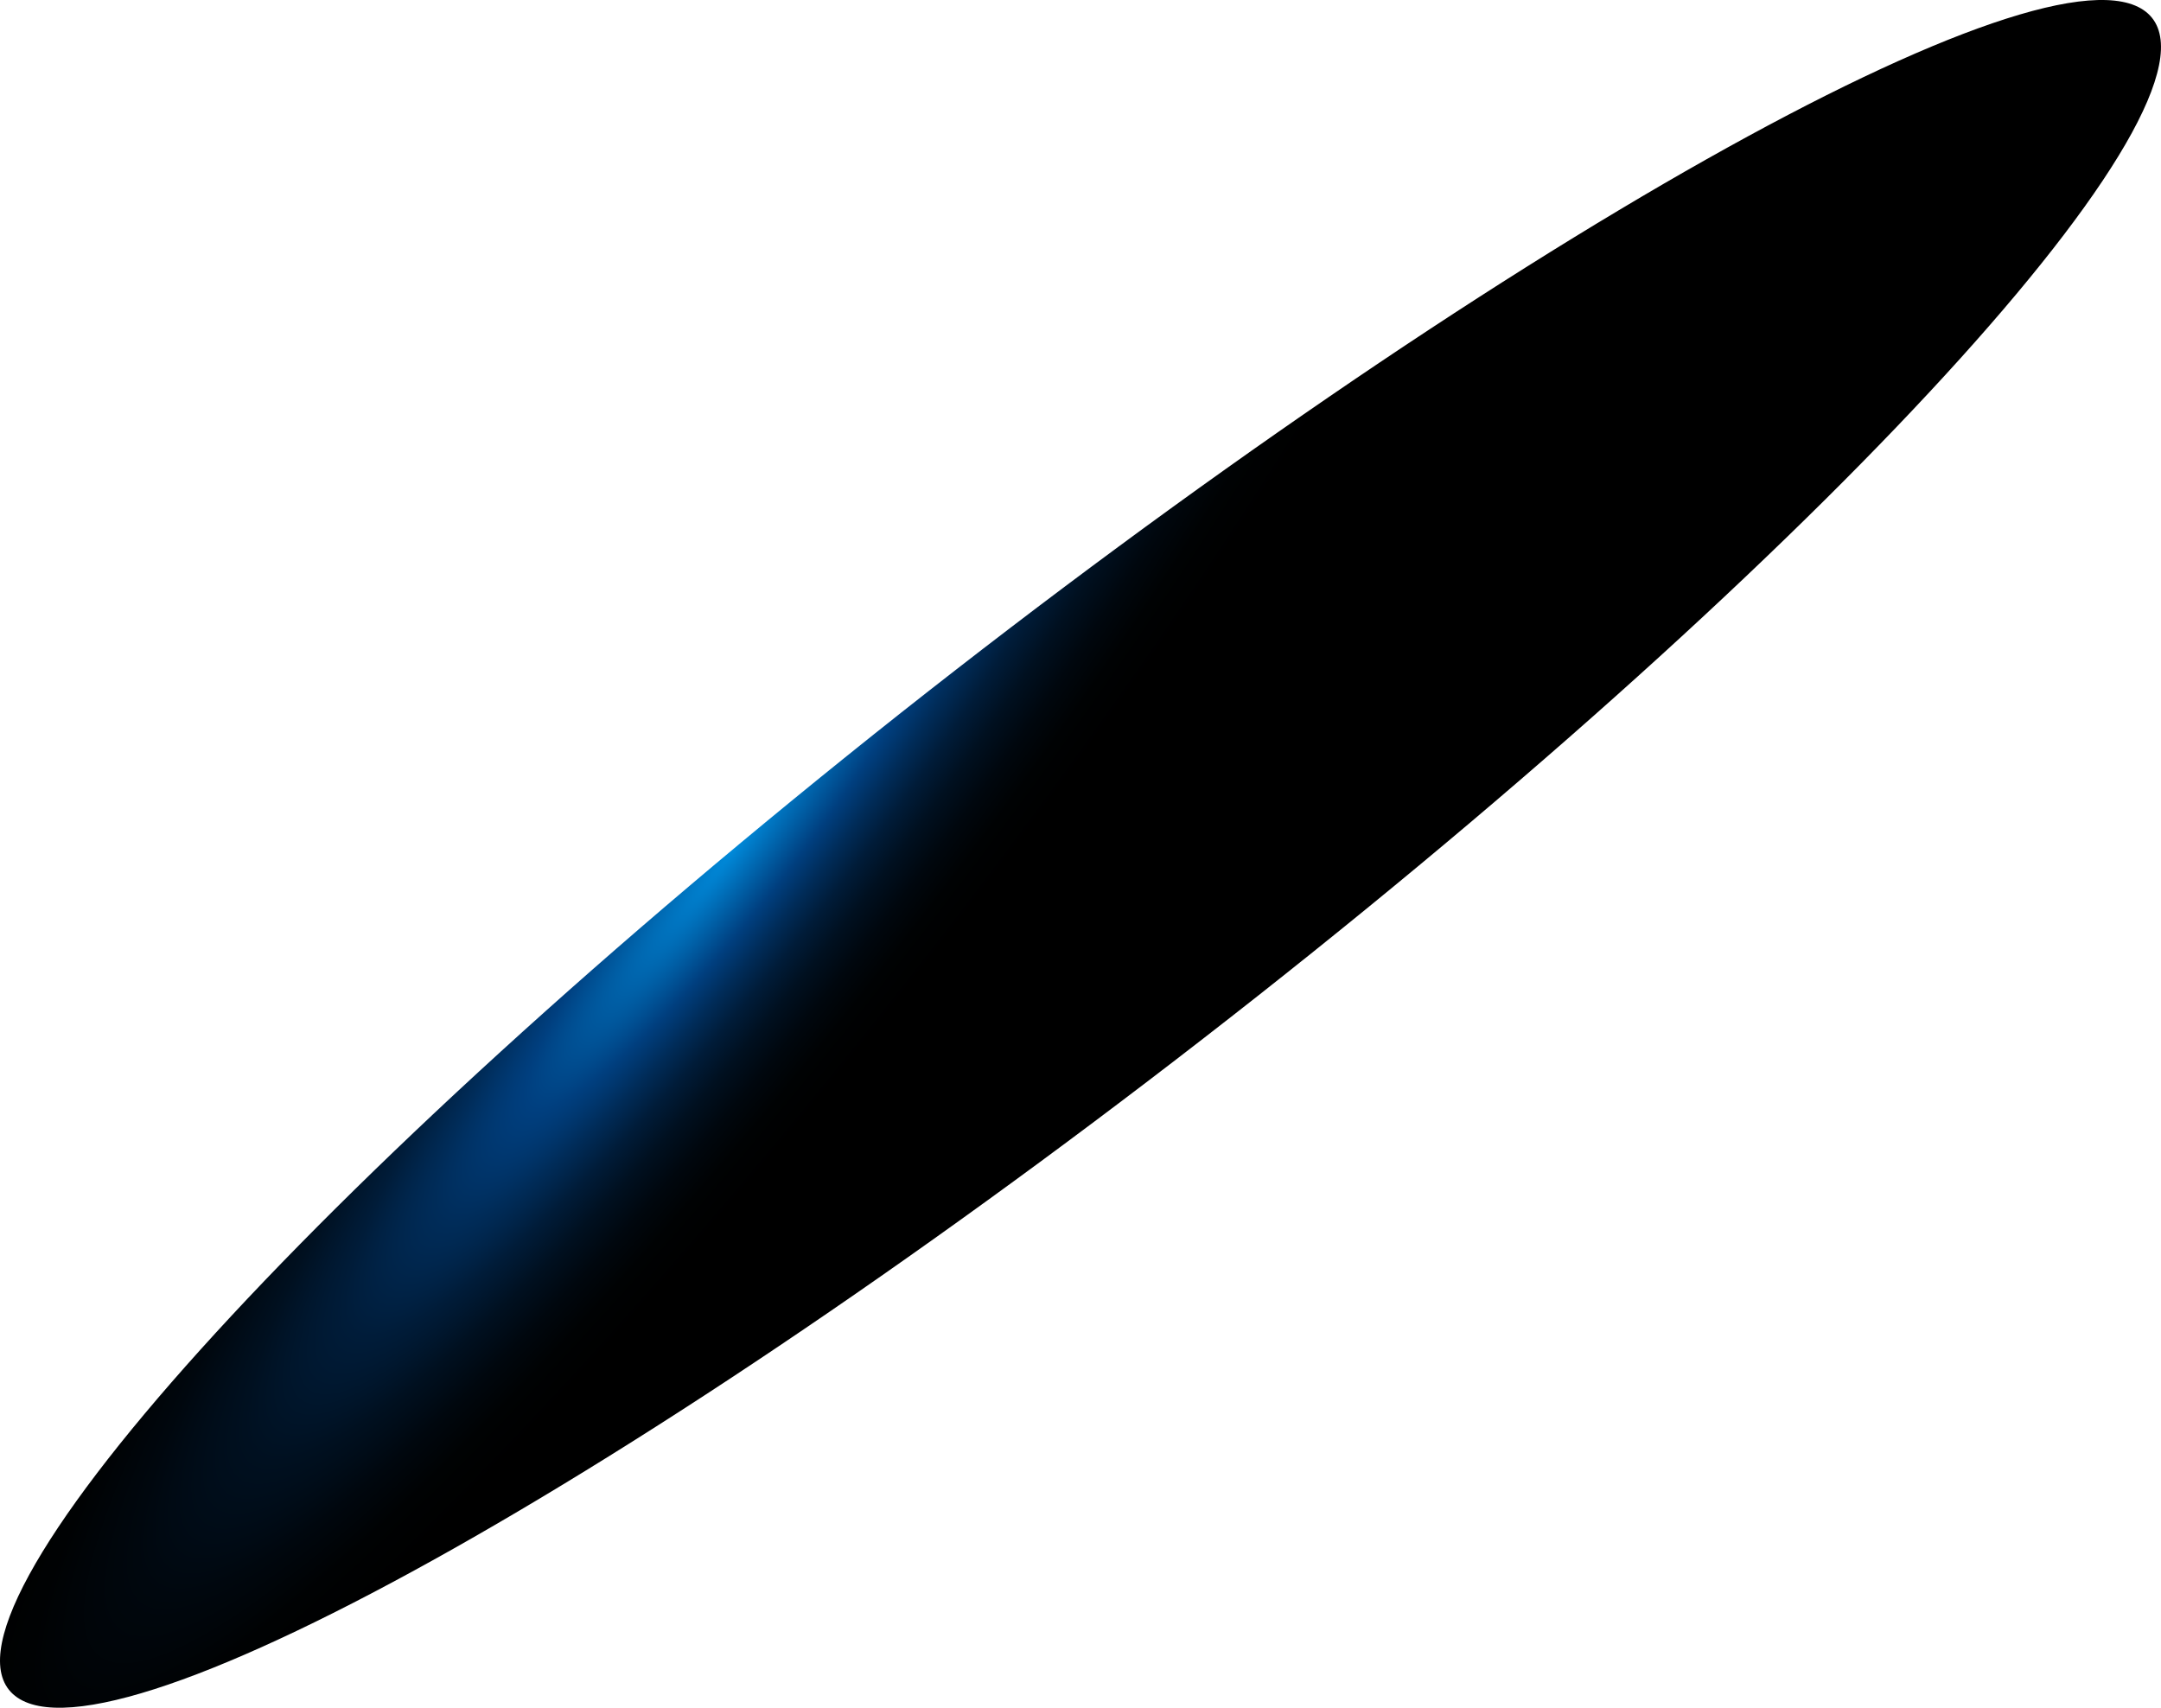<?xml version="1.0" encoding="utf-8"?>
<svg xmlns="http://www.w3.org/2000/svg" fill="none" height="100%" overflow="visible" preserveAspectRatio="none" style="display: block;" viewBox="0 0 76.441 60.41" width="100%">
<path d="M31.878 25.208C52.614 8.827 72.418 -2.339 75.908 0.418C79.399 3.176 65.367 18.765 44.528 35.201C23.688 51.636 4.023 62.748 0.533 59.99C-2.958 57.233 11.073 41.671 31.878 25.208Z" fill="url(#paint0_radial_0_421)" id="Vector" style="mix-blend-mode:screen"/>
<defs>
<radialGradient cx="0" cy="0" gradientTransform="translate(25.828 30.172) rotate(-141.692) scale(7.994 46.66)" gradientUnits="userSpaceOnUse" id="paint0_radial_0_421" r="1">
<stop stop-color="#0089D9"/>
<stop offset="0.25" stop-color="#003F7F"/>
<stop offset="0.36" stop-color="#002C59"/>
<stop offset="0.47" stop-color="#001C39"/>
<stop offset="0.59" stop-color="#001020"/>
<stop offset="0.72" stop-color="#00070E"/>
<stop offset="0.85" stop-color="#000203"/>
<stop offset="1"/>
</radialGradient>
</defs>
</svg>